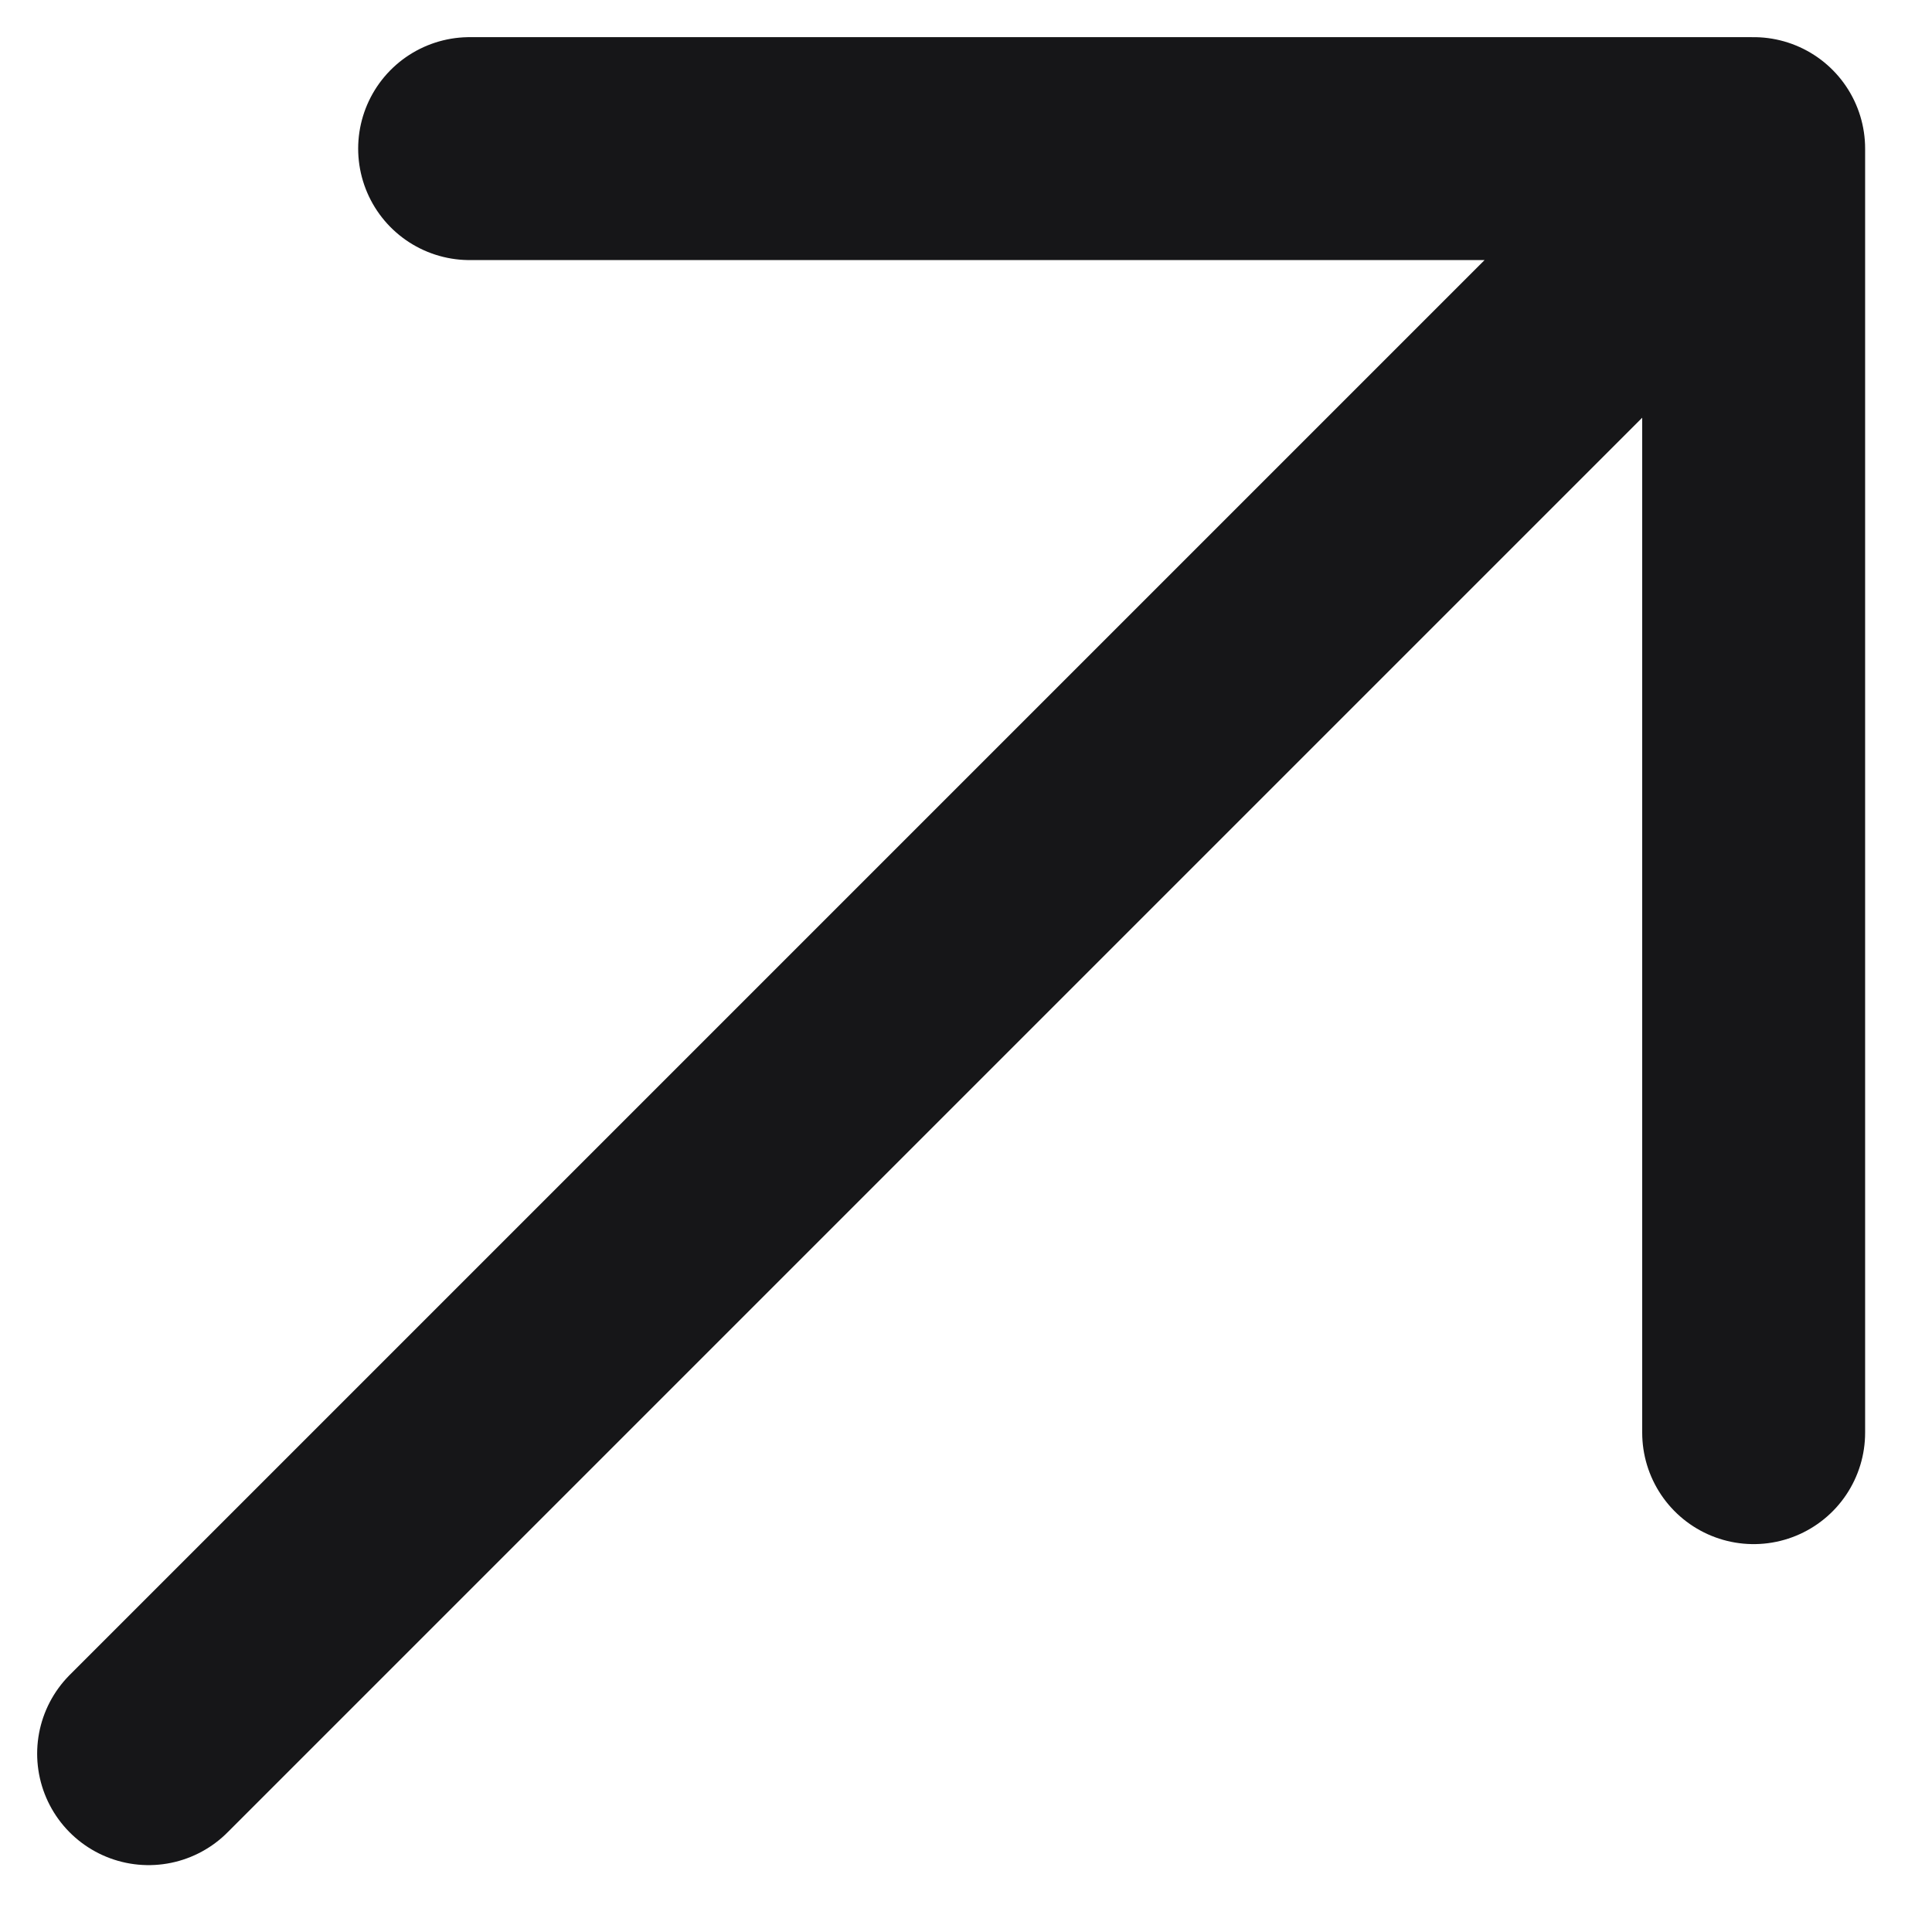 <svg width="13" height="13" viewBox="0 0 13 13" fill="none" xmlns="http://www.w3.org/2000/svg">
<path d="M1 11.8L11.8 1M11.8 1H3.16M11.8 1V9.64" stroke="#161618" stroke-width="1.5" stroke-linecap="round" stroke-linejoin="round"/>
</svg>
